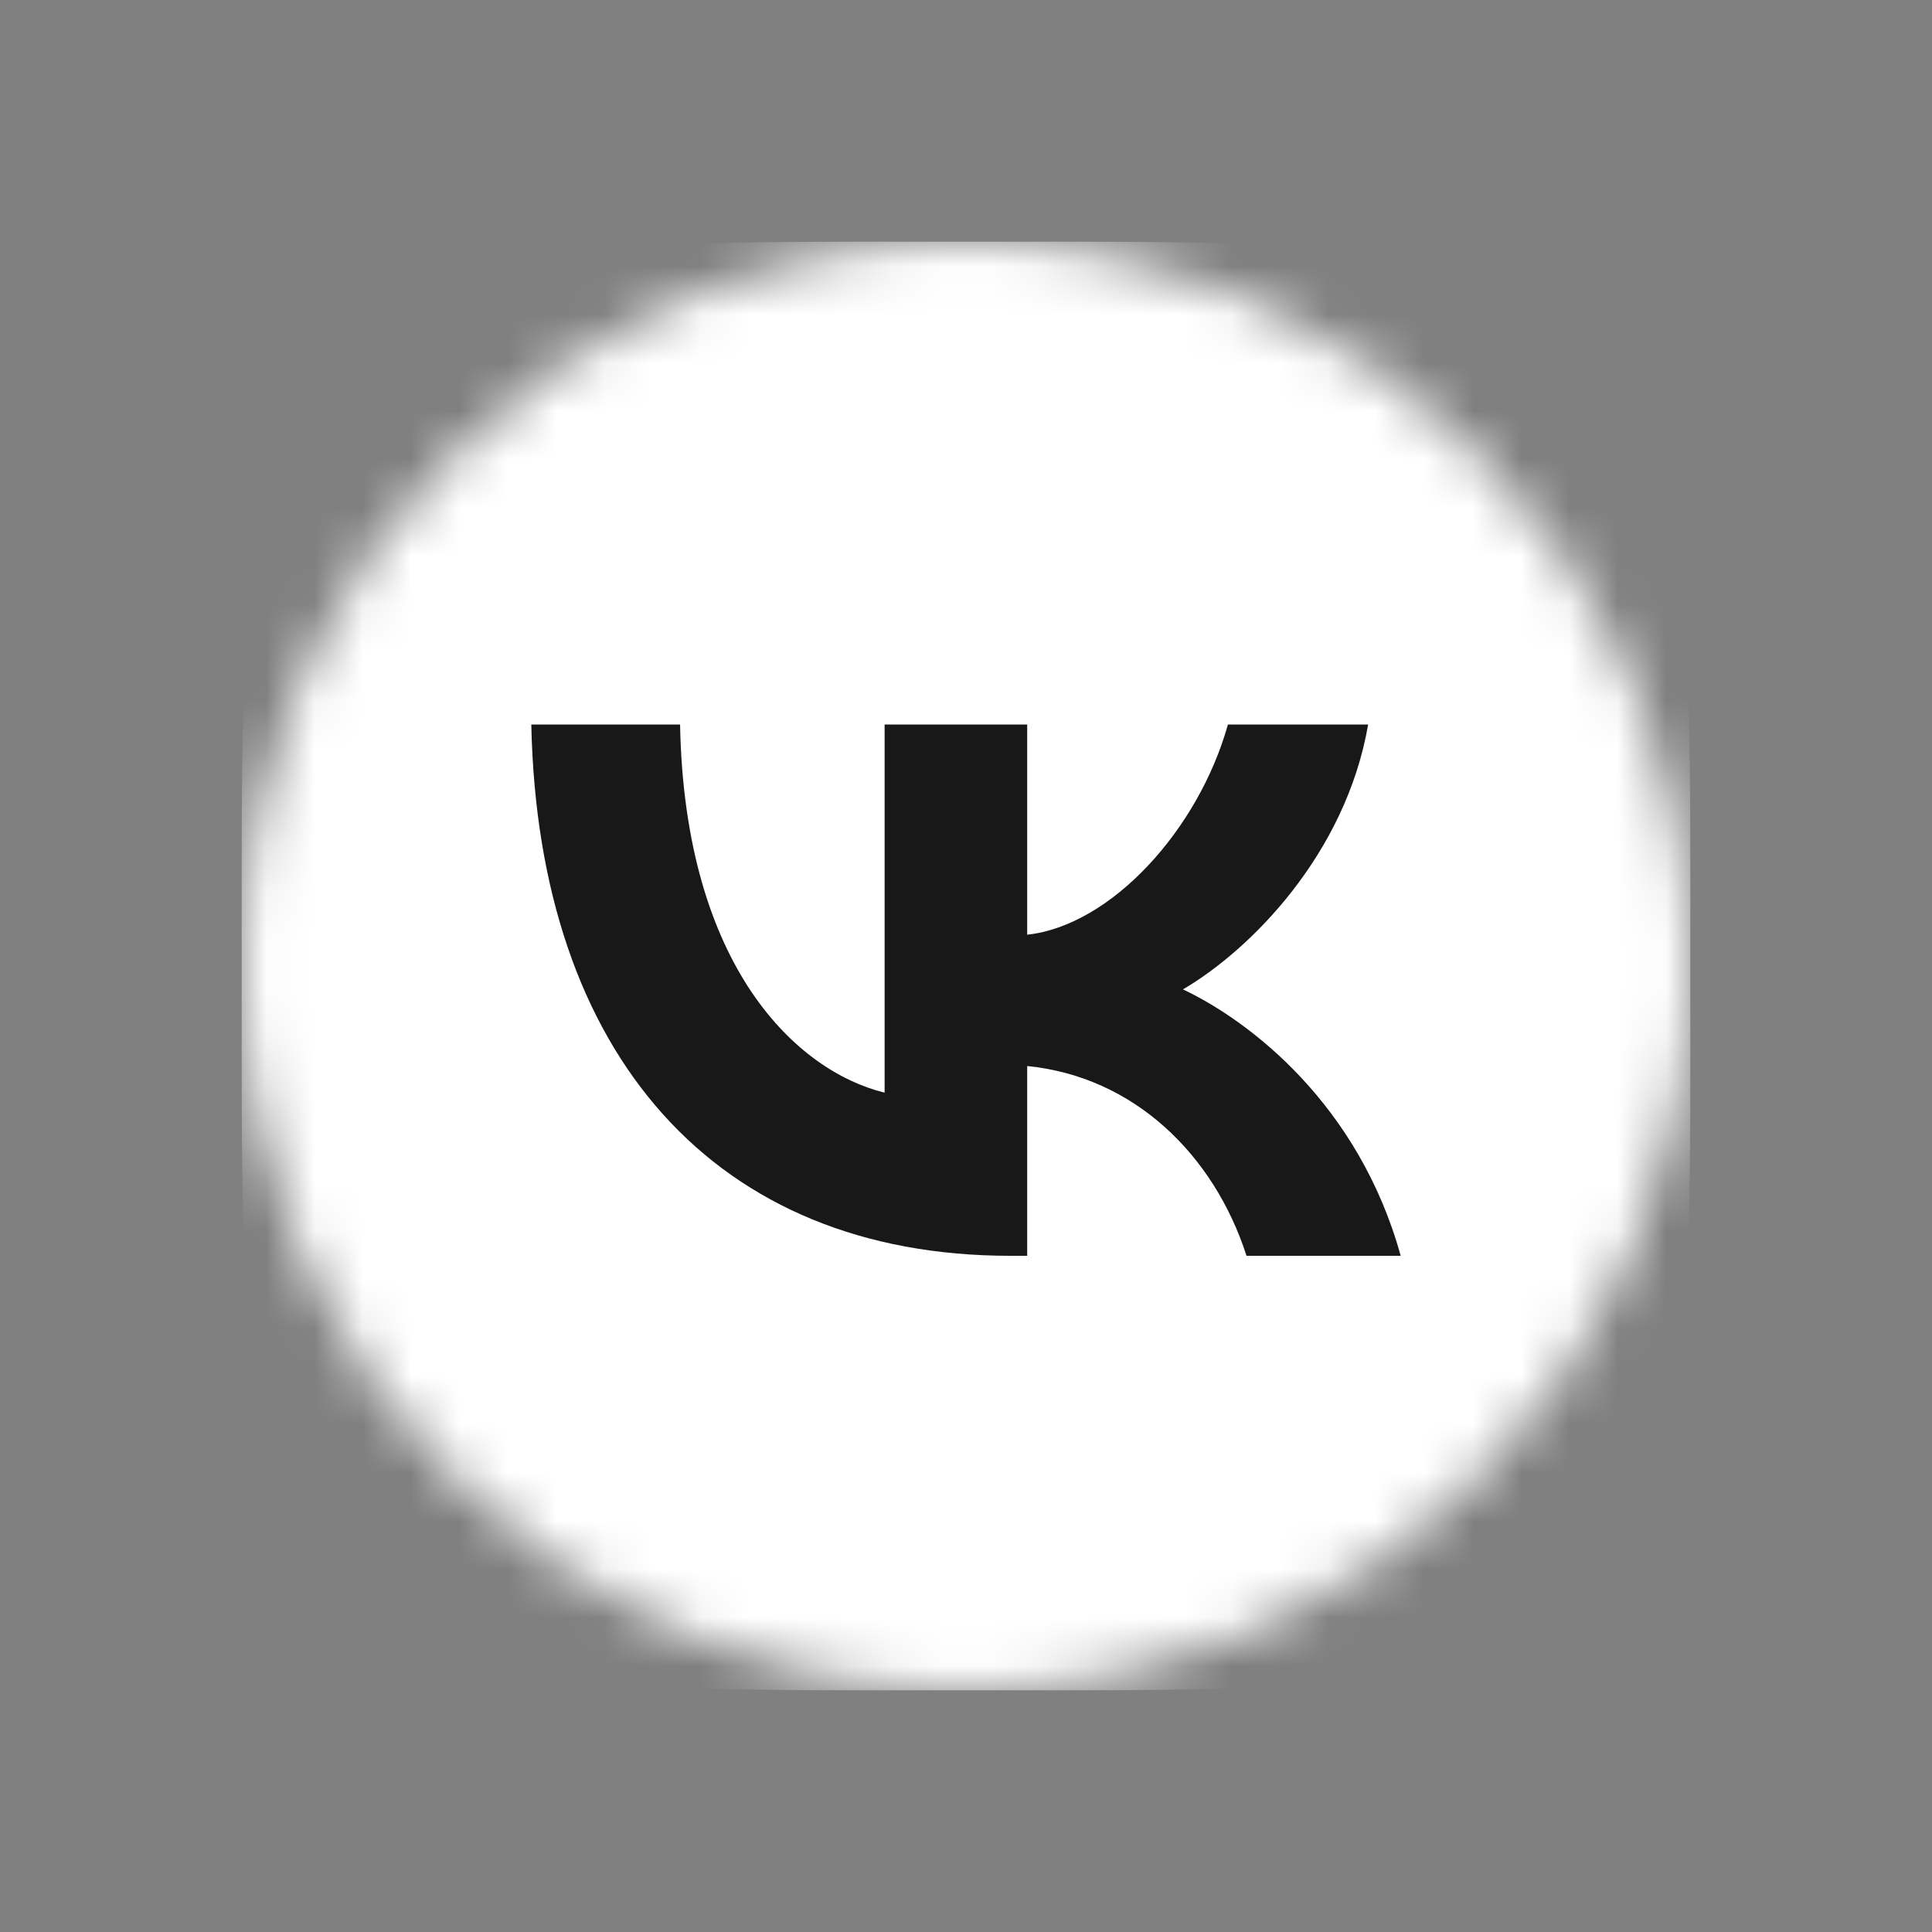 <?xml version="1.0" encoding="UTF-8"?> <svg xmlns="http://www.w3.org/2000/svg" width="40" height="40" viewBox="0 0 40 40" fill="none"><rect x="0" y="0" width="40" height="40" fill="#808080" stroke="none"/> <g clip-path="url(#clip0_90_959)"> <mask id="mask0_90_959" style="mask-type:luminance" maskUnits="userSpaceOnUse" x="5" y="5" width="30" height="30"> <path d="M5 20C5 28.284 11.716 35 20 35C28.284 35 35 28.284 35 20C35 11.716 28.284 5 20 5C11.716 5 5 11.716 5 20Z" fill="white"></path> </mask> <g mask="url(#mask0_90_959)"> <path d="M19.384 35H20.634C27.415 35 30.806 35 32.912 32.894C35.018 30.788 35 27.398 35 20.634V19.366C35 12.603 35 9.212 32.912 7.106C30.824 5 27.415 5 20.634 5H19.384C12.602 5 9.212 5 7.106 7.106C5 9.212 5 12.601 5 19.366V20.634C5 27.398 5 30.788 7.106 32.894C9.212 35 12.602 35 19.384 35Z" fill="white"></path> <path d="M20.915 26C14.834 26 11.143 21.867 11 15H14.08C14.176 20.045 16.519 22.185 18.315 22.622V15H21.267V19.352C23 19.164 24.812 17.184 25.423 15H28.326C27.861 17.687 25.888 19.667 24.492 20.484C25.888 21.145 28.134 22.873 29 26H25.808C25.134 23.91 23.481 22.291 21.267 22.071V26H20.915Z" fill="#181818"></path> </g> </g> <defs> <clipPath id="clip0_90_959"> <rect width="30" height="30" fill="white" transform="translate(5 5)"></rect> </clipPath> </defs> </svg> 